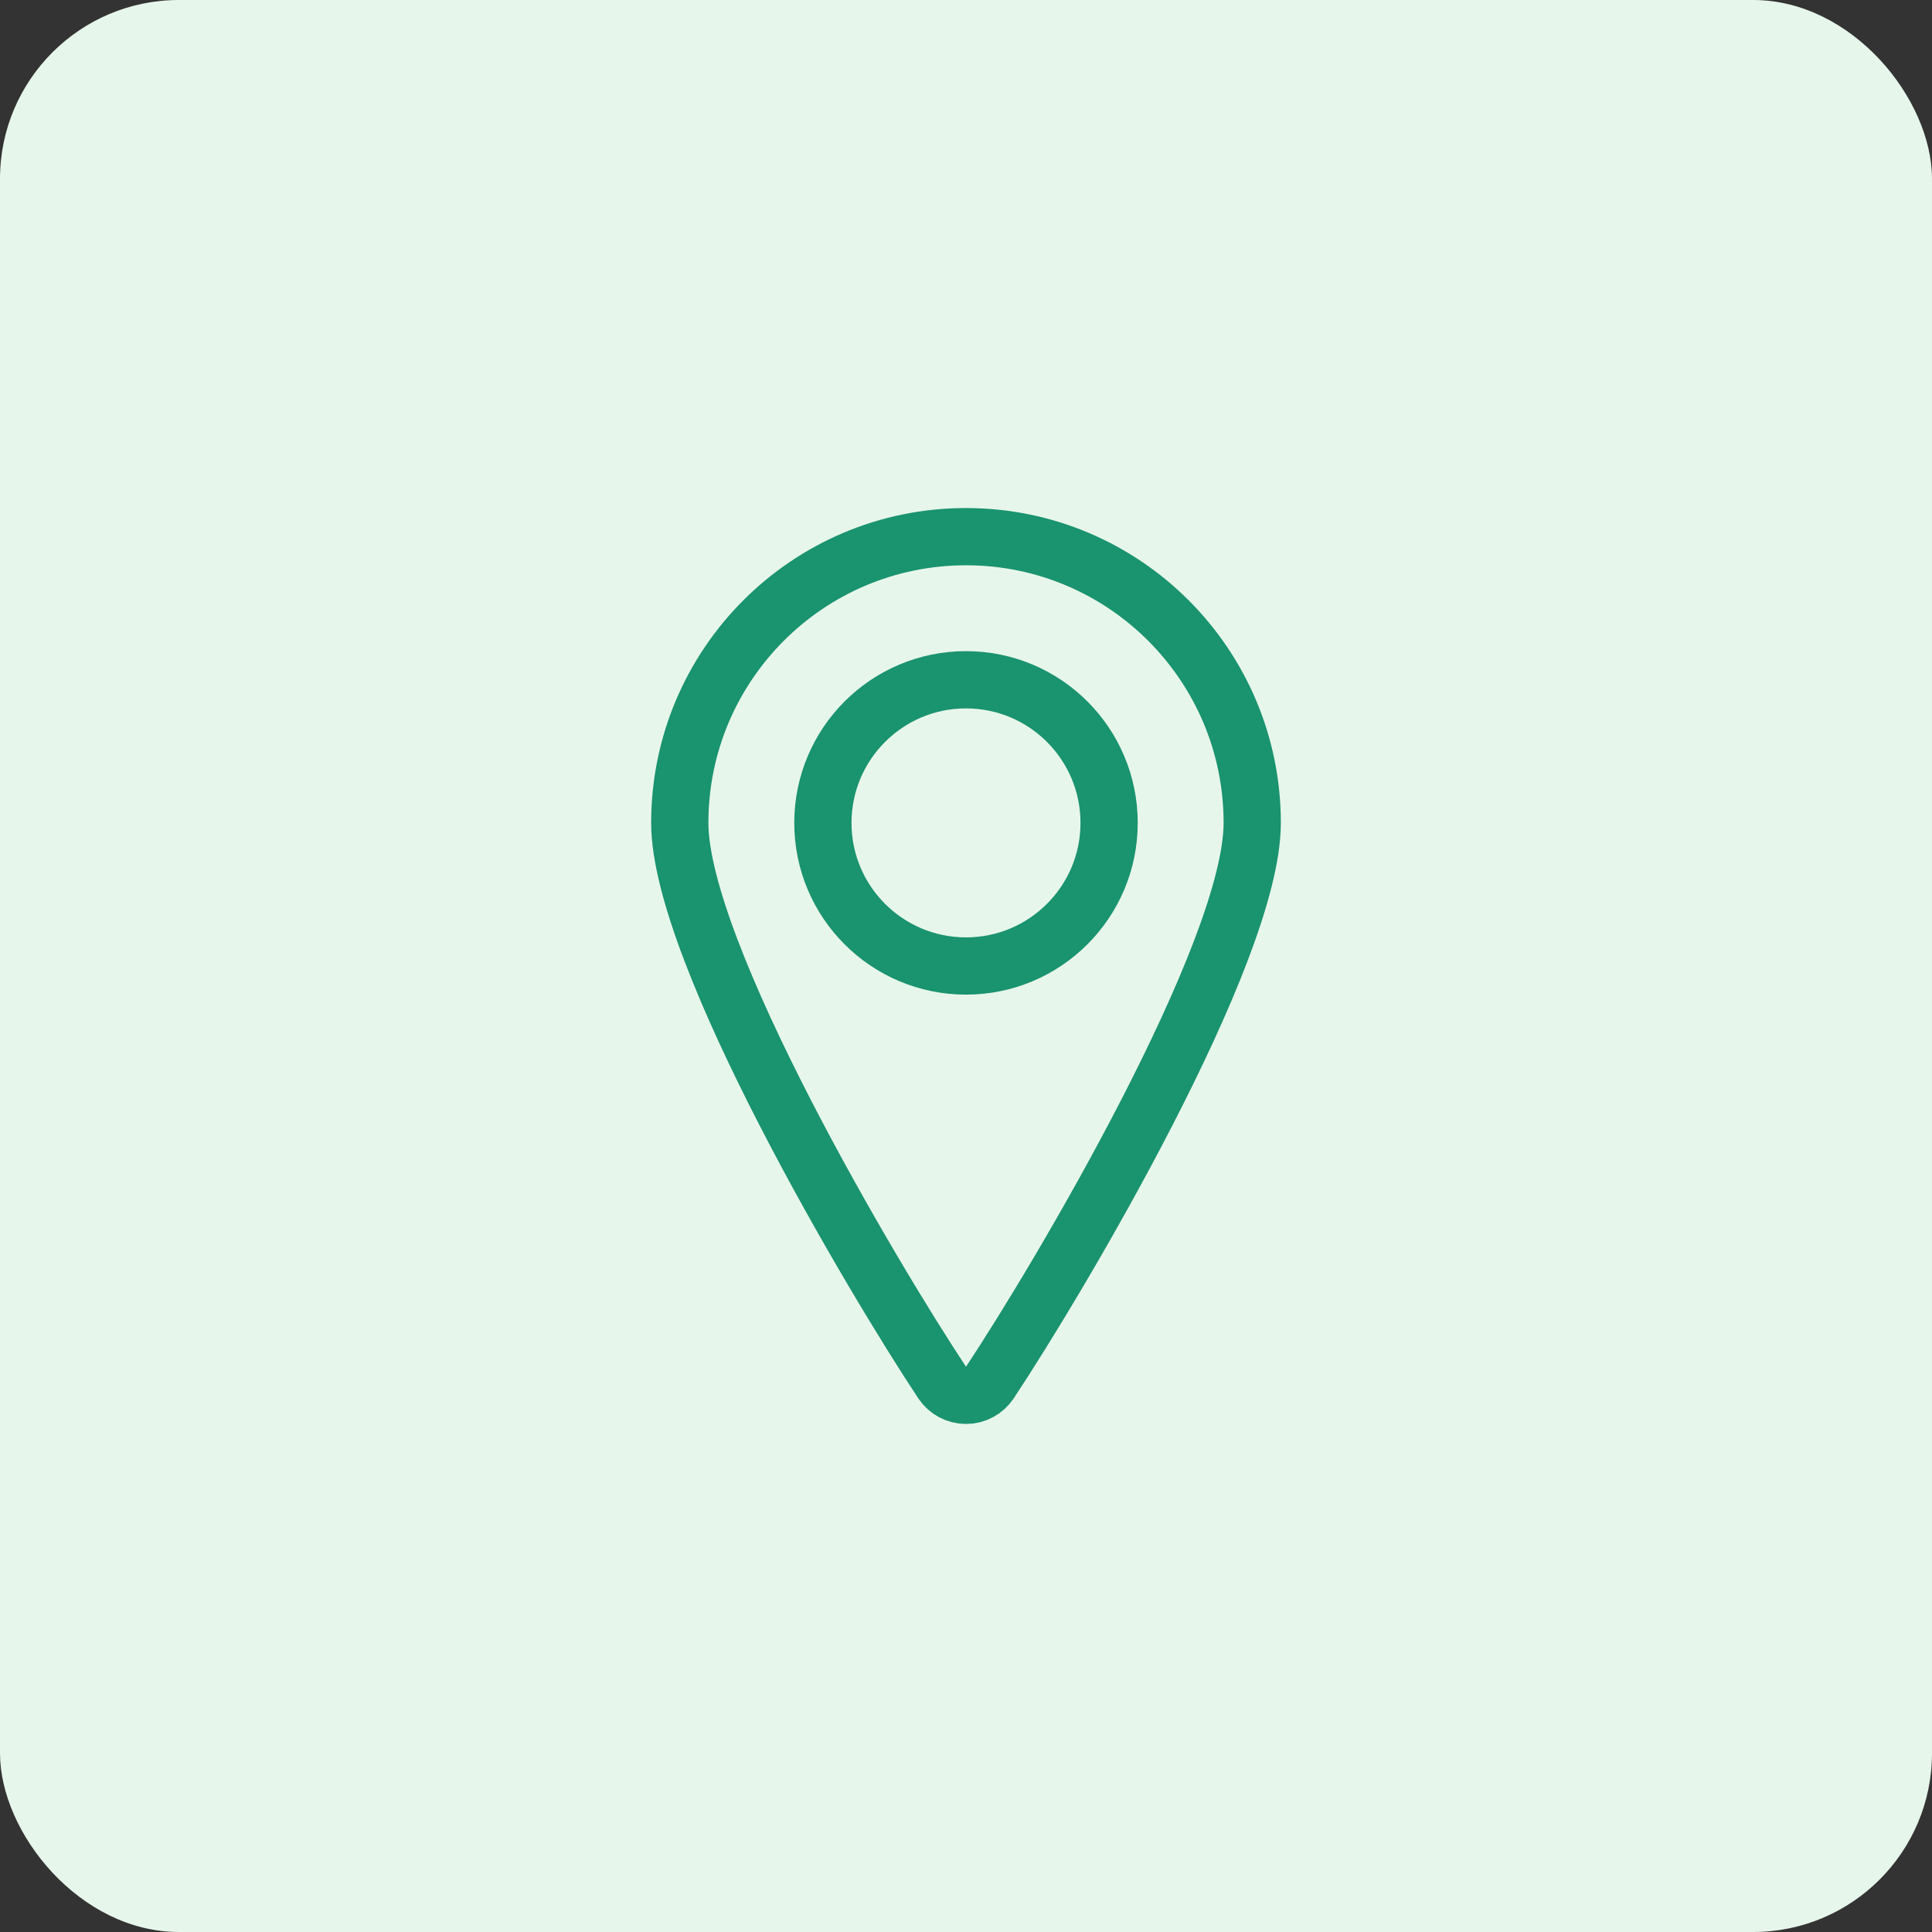 <svg width="54" height="54" viewBox="0 0 54 54" fill="none" xmlns="http://www.w3.org/2000/svg">
<rect x="0" y="0" width="54" height="54" fill="#333333" stroke="none"/>
<rect width="54" height="54" rx="5" fill="#E7F6EA"/>
<ellipse cx="27" cy="23" rx="4" ry="4" stroke="#1A936F" stroke-width="1.6" stroke-linecap="round" stroke-linejoin="round"/>
<path fill-rule="evenodd" clip-rule="evenodd" d="M27 15C31.418 15 35 18.582 35 23C35 26.634 29.588 35.746 27.667 38.642C27.518 38.866 27.268 39 27 39C26.732 39 26.482 38.866 26.333 38.642C24.412 35.746 19 26.634 19 23C19 18.582 22.582 15 27 15Z" stroke="#1A936F" stroke-width="1.6" stroke-linecap="round" stroke-linejoin="round"/>
</svg>
